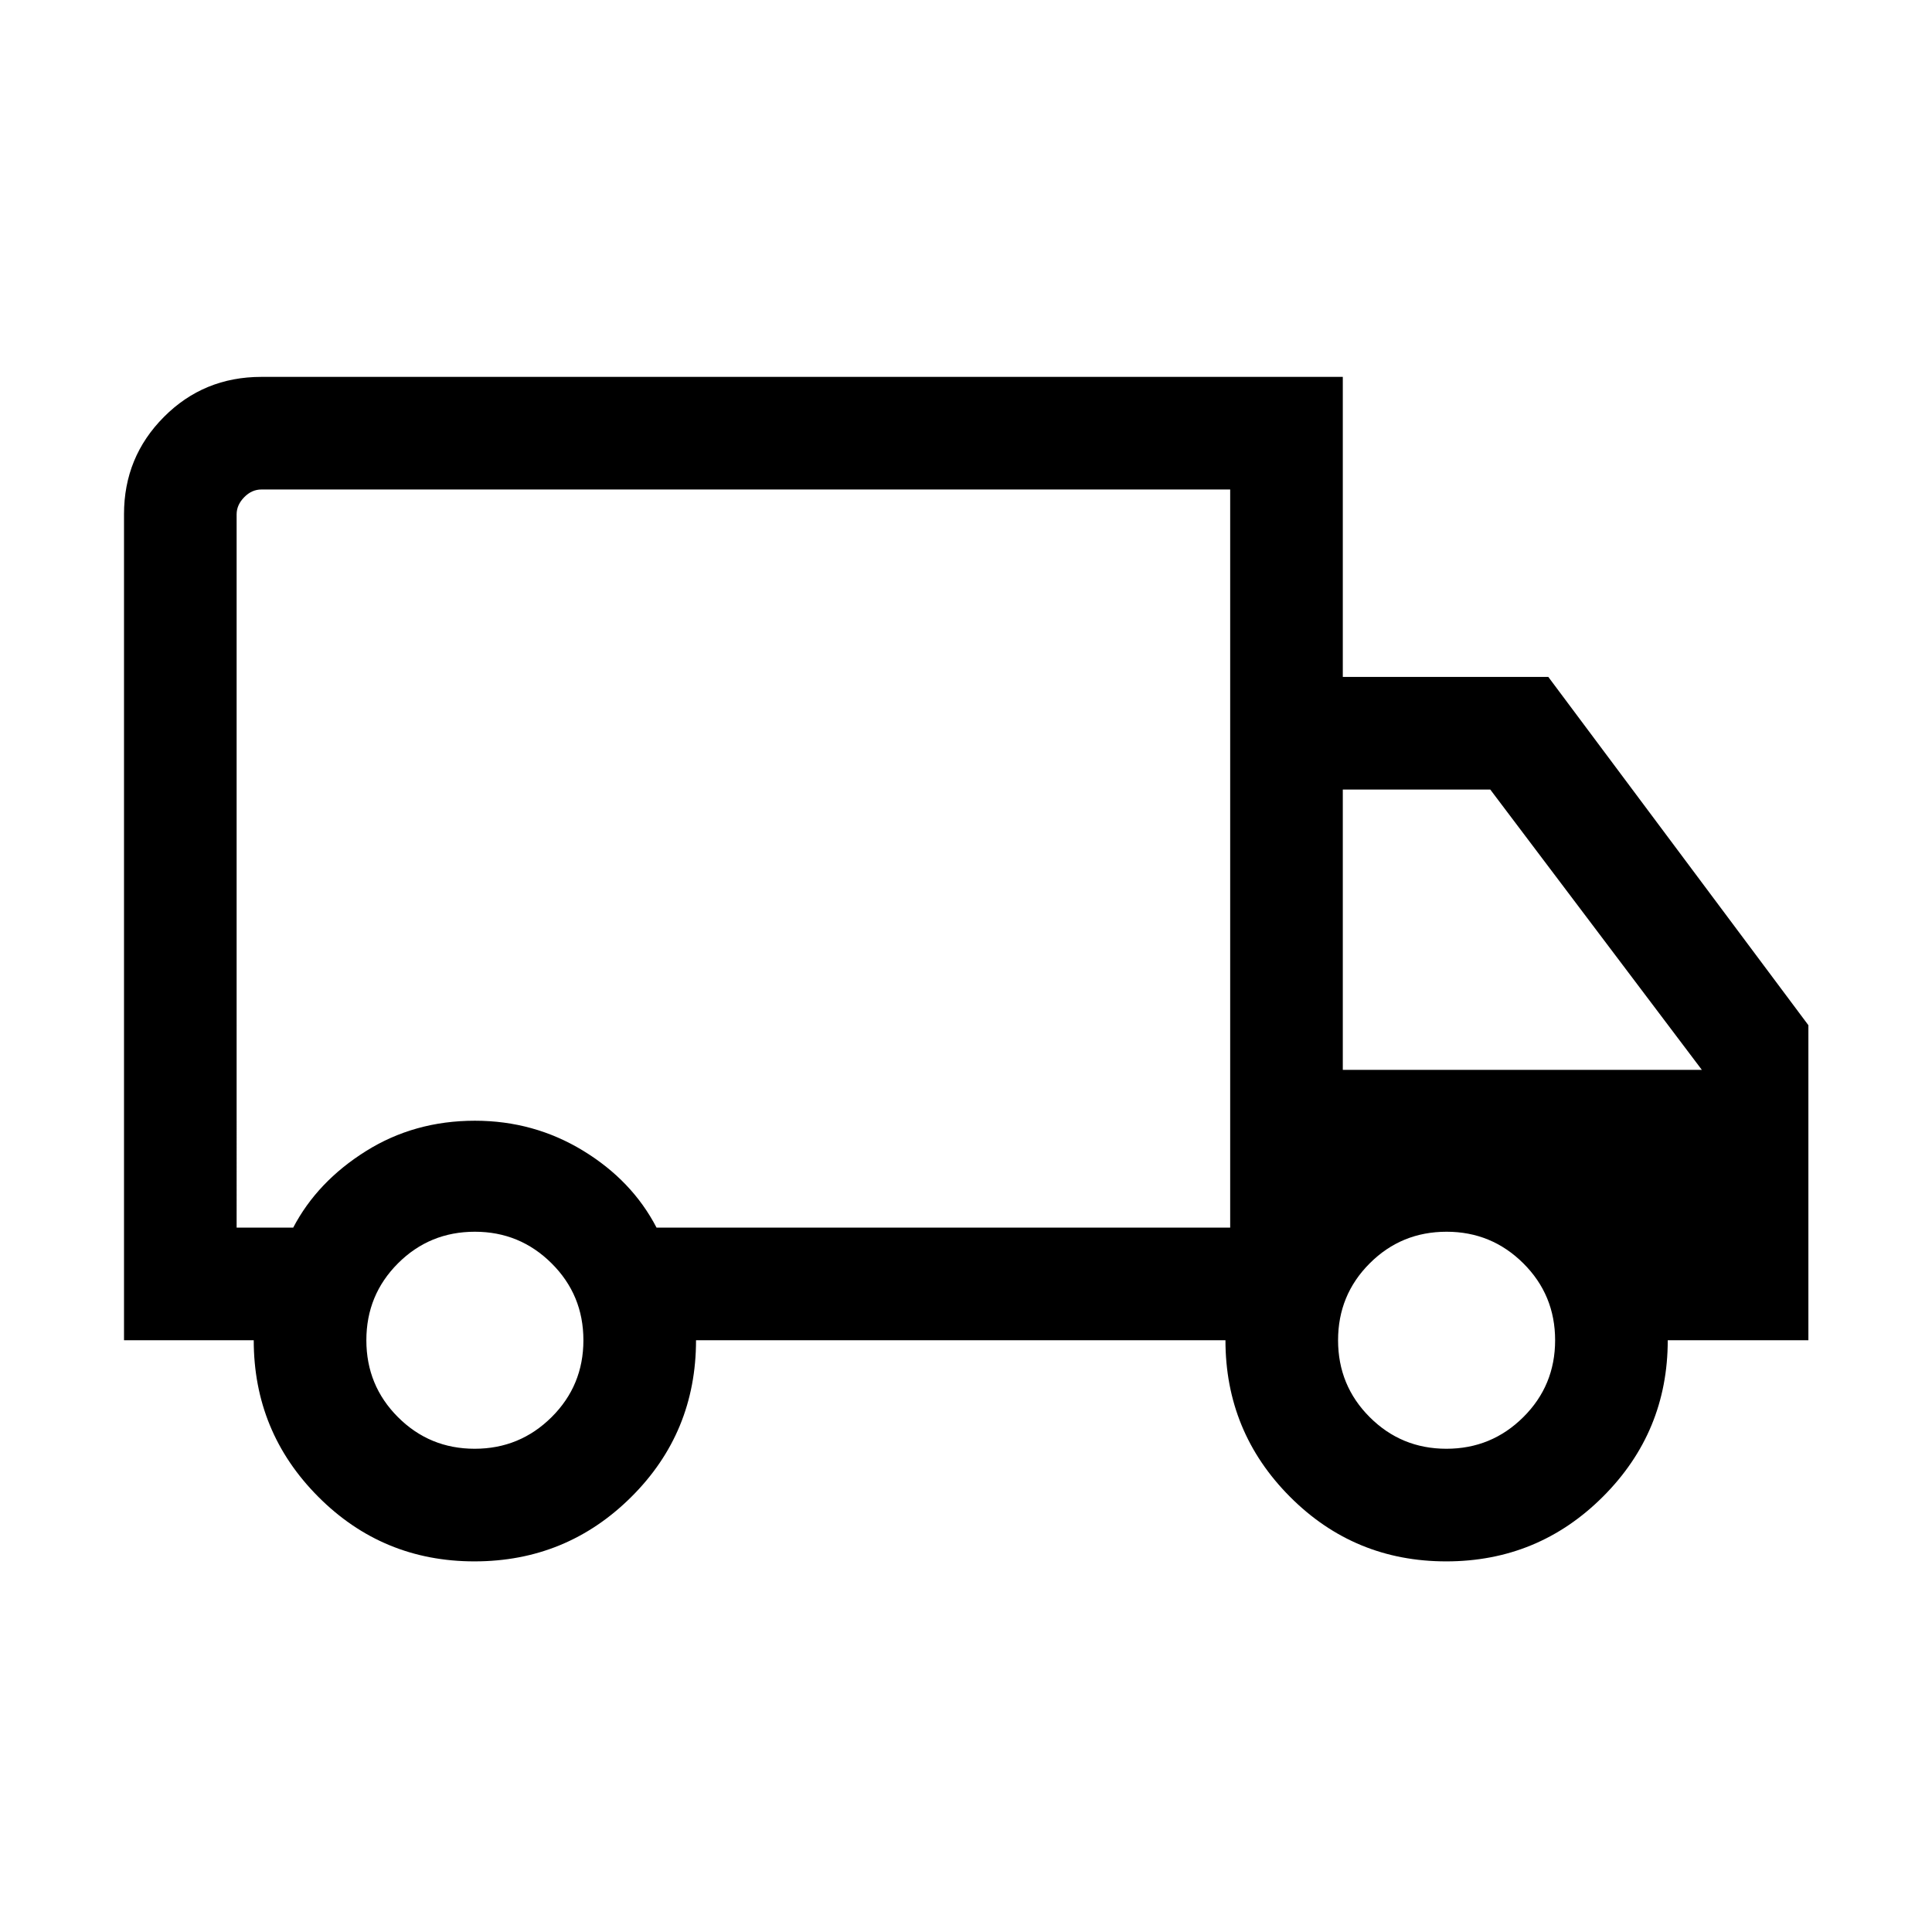 <svg fill="#000" width="24px" viewBox="0 -960 960 960" height="24px" xmlns="http://www.w3.org/2000/svg"><path d="M235.77-184.16q-45.67 0-77.68-32.16-32.01-32.17-32.01-77.72H61.62v-410.48q0-28.38 19.81-48.29 19.81-19.92 48.46-19.92h537.34v149.08h102.11l129.24 173.07v156.54h-69.89q0 45.55-32.19 77.72-32.2 32.16-77.88 32.16-45.68 0-77.69-32.16-32.01-32.17-32.01-77.72H345.85q0 45.92-32.2 77.9-32.2 31.98-77.88 31.98Zm.09-55.96q22.41 0 38.22-15.71 15.81-15.71 15.81-38.21t-15.8-38.21q-15.79-15.71-38.13-15.71-22.5 0-38.21 15.71t-15.71 38.21q0 22.5 15.71 38.21t38.11 15.71ZM117.58-350h28.11q11.96-22.85 36.08-37.98 24.11-15.14 54.19-15.14 29.31 0 53.71 14.85 24.41 14.85 36.56 38.27h285.04v-366.77H129.89q-4.81 0-8.56 3.85-3.75 3.84-3.75 8.46V-350Zm601.13 109.88q22.41 0 38.21-15.71 15.81-15.71 15.81-38.21t-15.79-38.21q-15.8-15.71-38.13-15.71-22.5 0-38.21 15.71-15.72 15.71-15.72 38.21t15.72 38.21q15.71 15.71 38.11 15.71Zm-51.48-188.26h178.42L740.5-567.69h-73.27v139.31Zm-302.81-105Z"></path></svg>